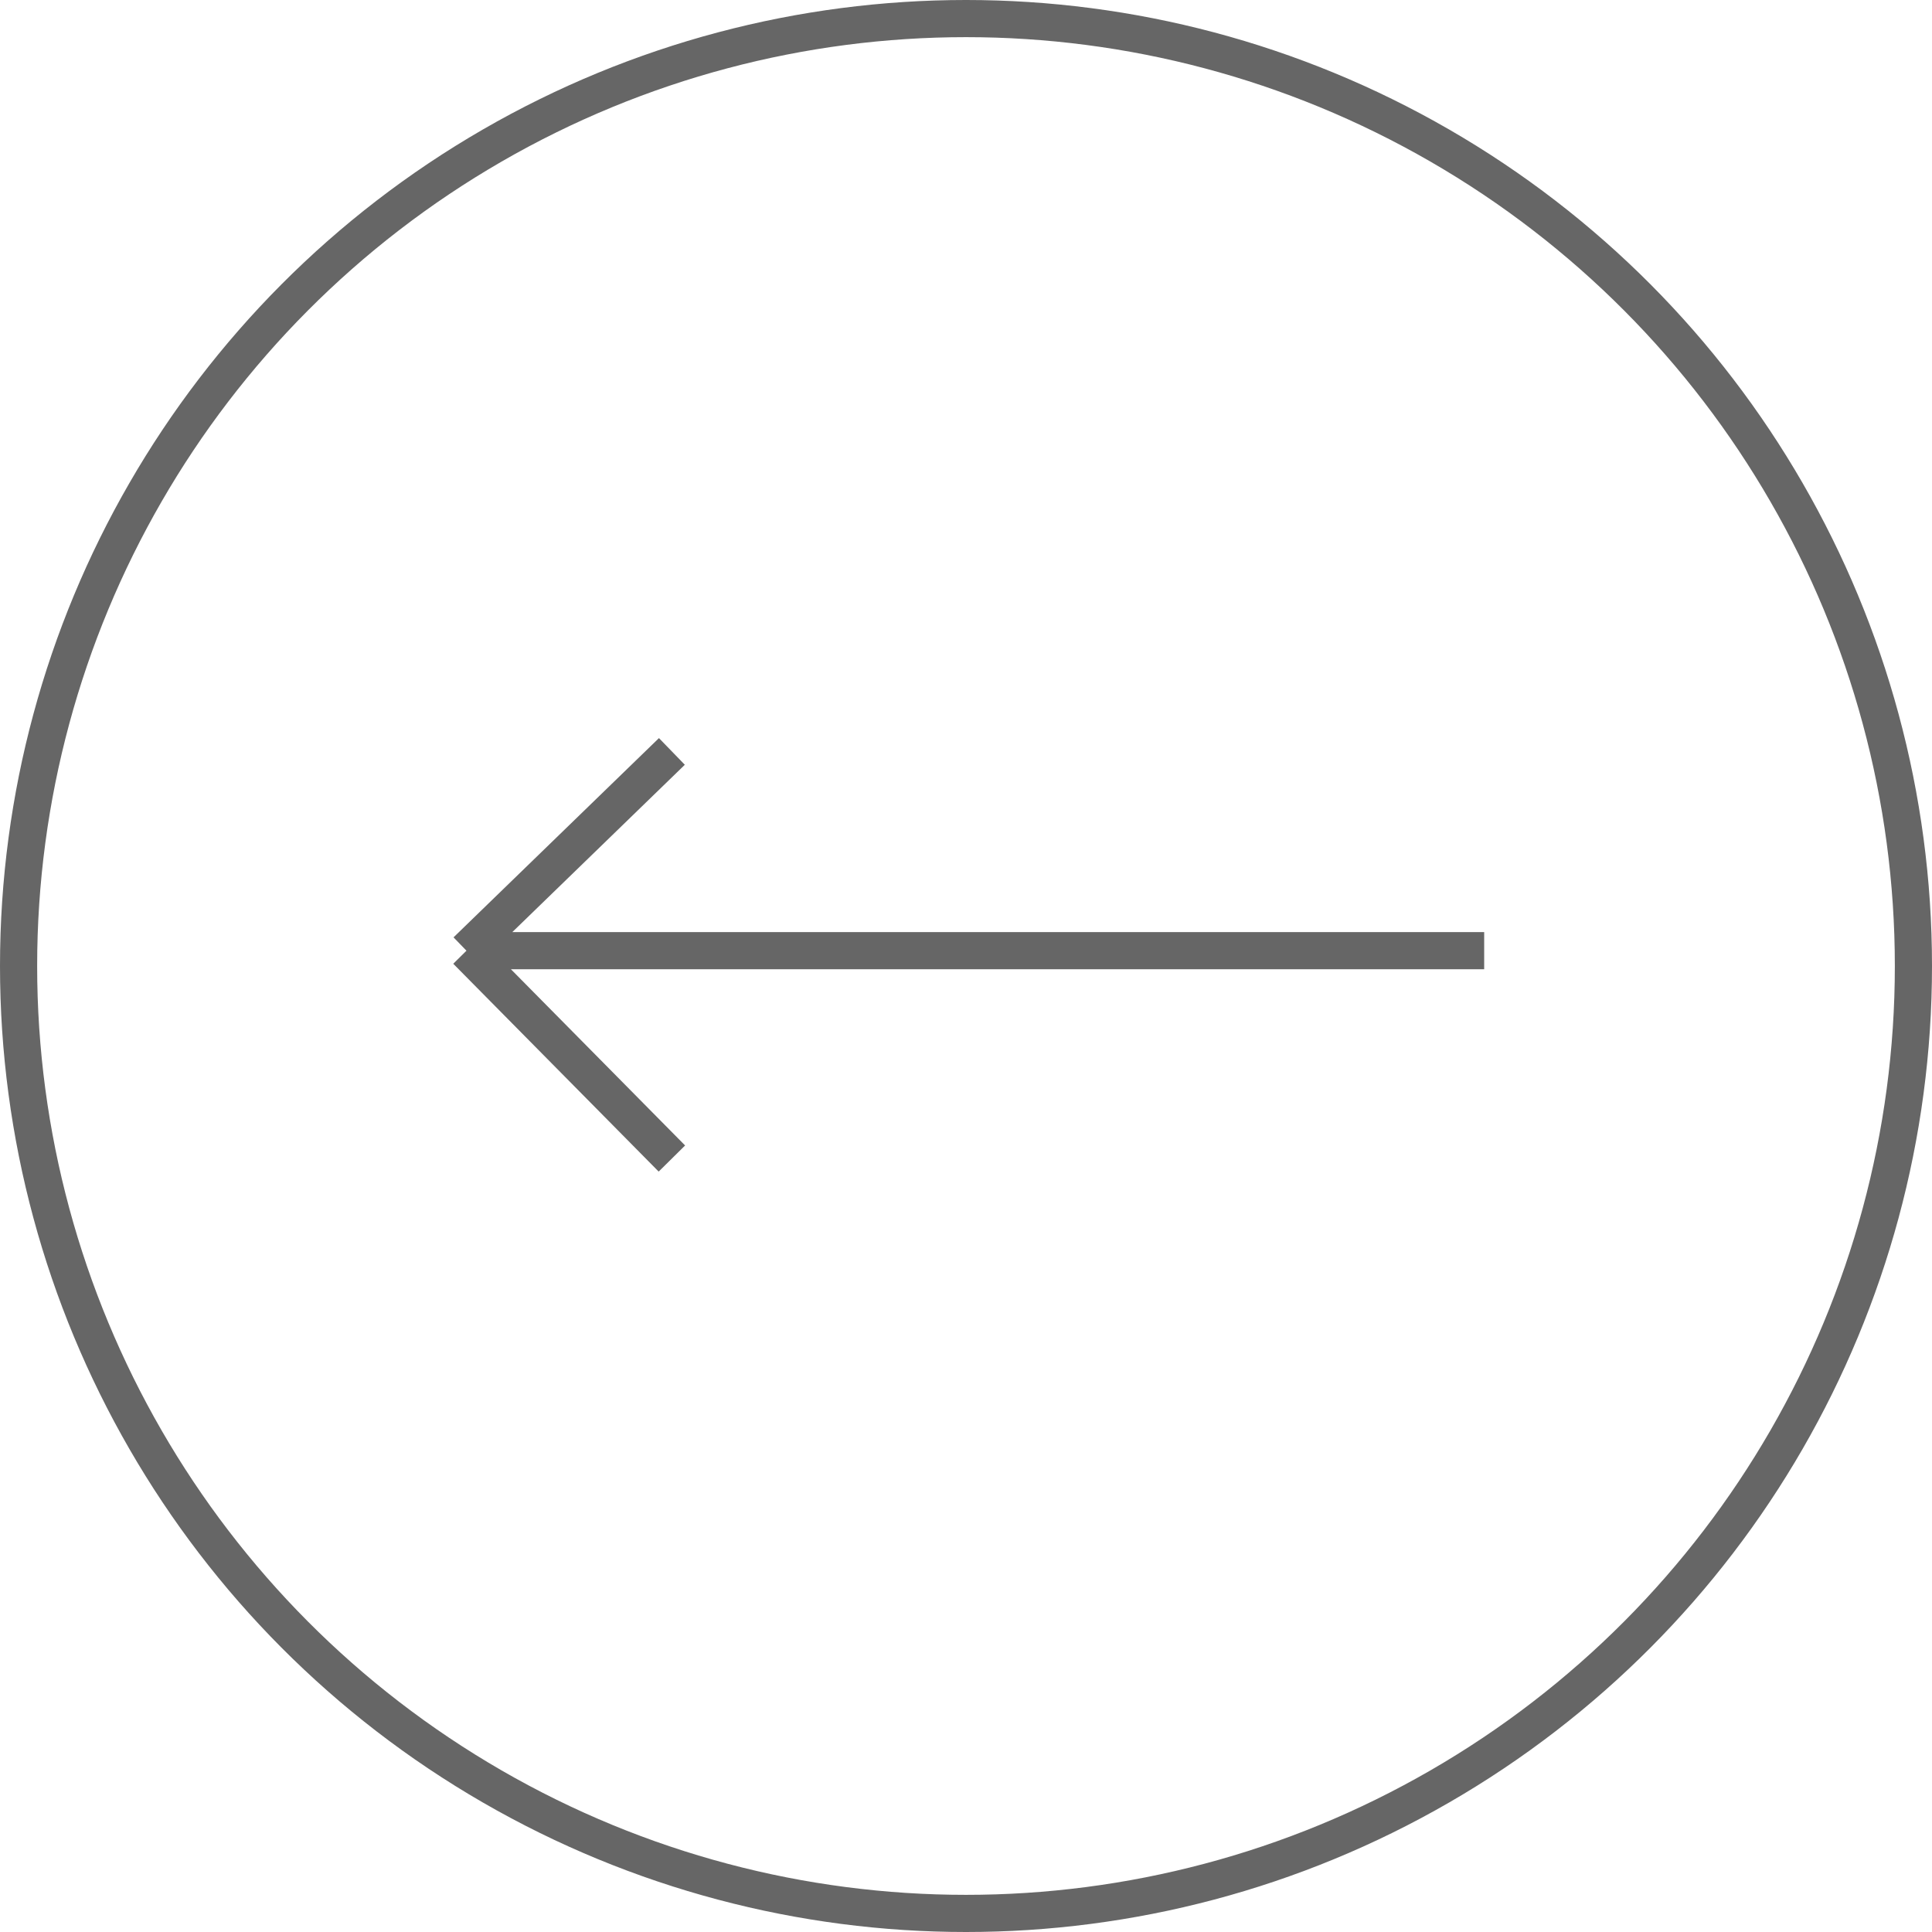 <?xml version="1.0" encoding="UTF-8"?>
<svg xmlns="http://www.w3.org/2000/svg" width="52" height="52" viewBox="0 0 52 52" fill="none">
  <circle cx="26" cy="26" r="25.5" transform="rotate(-180 26 26)" stroke="#666666"></circle>
  <path d="M39.947 25.588L12.555 25.588M12.555 25.588L18.084 31.182M12.555 25.588L18.084 20.225" stroke="#666666"></path>
</svg>

